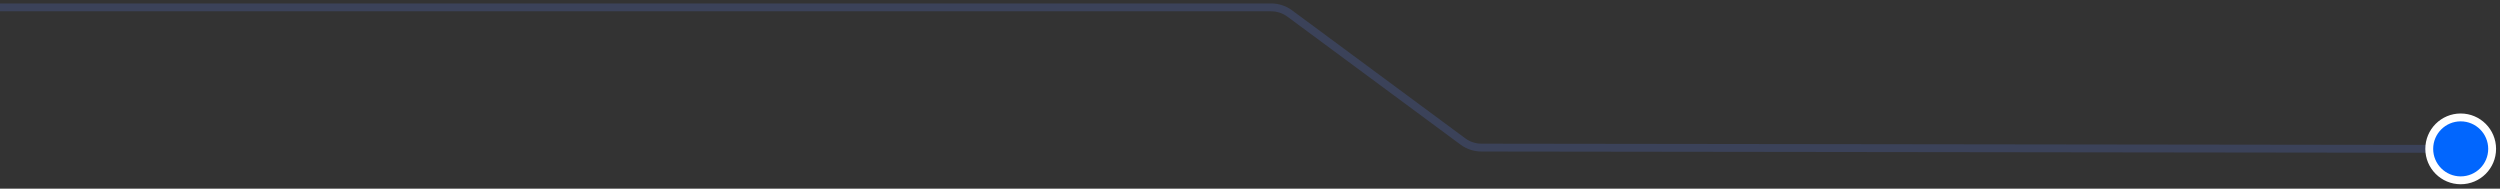 <?xml version="1.0" encoding="UTF-8"?> <svg xmlns="http://www.w3.org/2000/svg" width="318" height="24" viewBox="0 0 318 24" fill="none"><rect x="0" y="0" width="318" height="24" fill="#333333" stroke="none"/> <path d="M0 0.937H161.682C162.538 0.937 163.371 1.211 164.06 1.72L186.074 17.991C186.761 18.499 187.592 18.774 188.447 18.775L312 18.936" stroke="#3B4259"></path> <circle cx="313" cy="18.936" r="4" fill="#0166FE" stroke="white"></circle> </svg> 